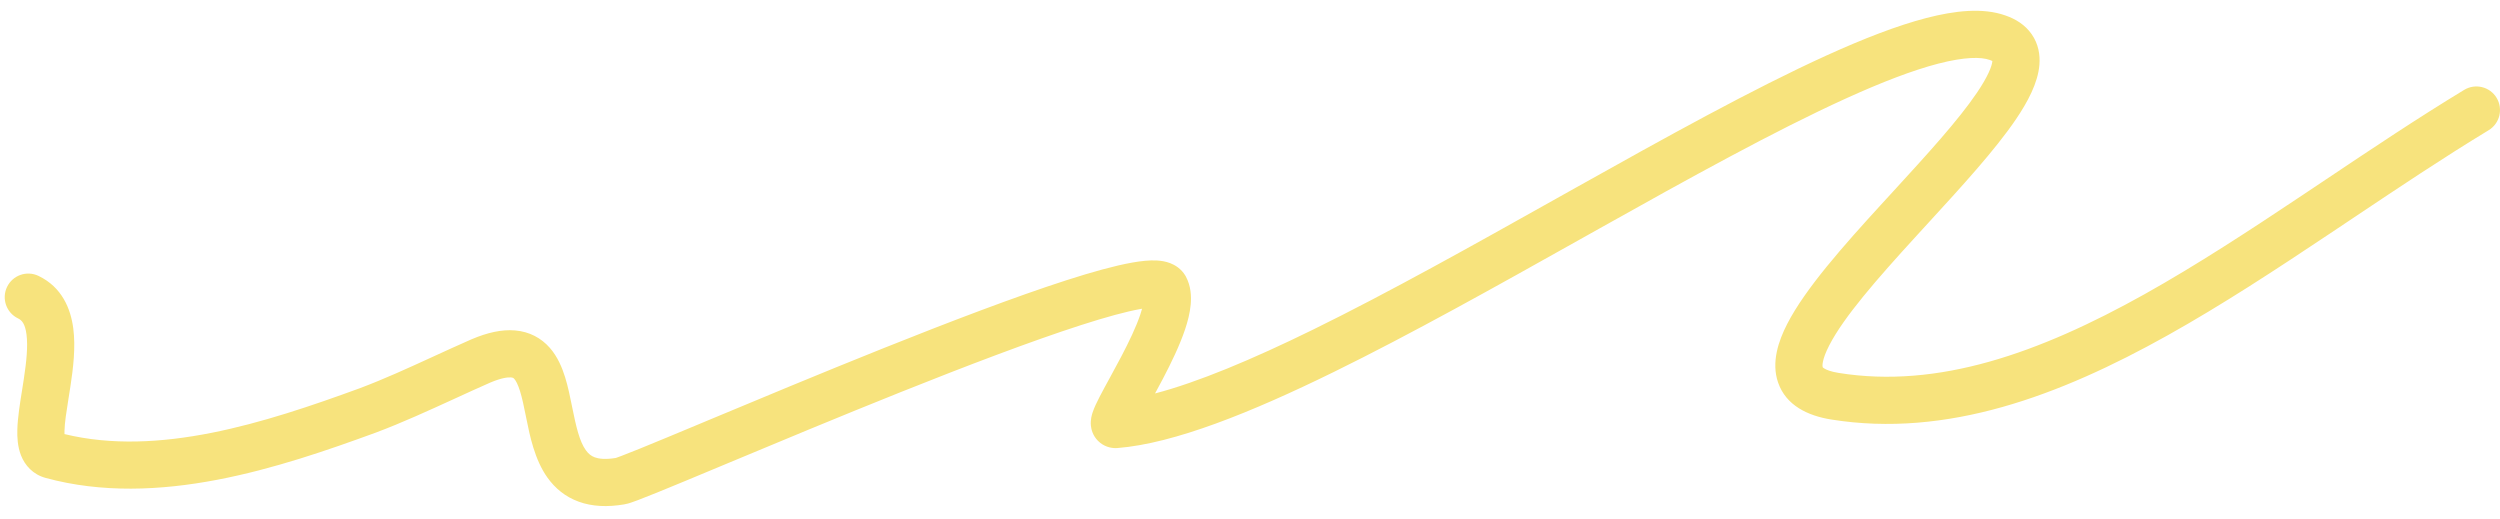 <svg xmlns="http://www.w3.org/2000/svg" width="106" height="22" viewBox="0 0 106 22" fill="none">
  <path fill-rule="evenodd" clip-rule="evenodd" d="M21.668 16.003C21.543 15.992 21.276 16.016 20.795 16.218C20.298 16.436 19.785 16.671 19.262 16.911C18.176 17.408 17.05 17.924 15.951 18.336L15.944 18.339C11.886 19.823 6.69 21.56 1.939 20.265C1.392 20.118 1.055 19.728 0.89 19.307C0.745 18.936 0.726 18.536 0.735 18.211C0.749 17.706 0.849 17.083 0.941 16.512C0.965 16.357 0.99 16.206 1.011 16.063C1.124 15.316 1.188 14.677 1.124 14.183C1.064 13.718 0.921 13.575 0.769 13.502C0.27 13.264 0.06 12.666 0.298 12.168C0.536 11.67 1.133 11.459 1.632 11.698C2.63 12.175 2.999 13.094 3.107 13.925C3.212 14.729 3.101 15.621 2.989 16.362C2.959 16.562 2.928 16.751 2.9 16.928C2.814 17.469 2.744 17.905 2.734 18.267C2.733 18.32 2.733 18.366 2.734 18.405C6.715 19.374 11.204 17.943 15.253 16.462C16.286 16.074 17.294 15.612 18.339 15.133C18.88 14.885 19.43 14.633 19.999 14.383L20.011 14.378L20.011 14.379C20.651 14.108 21.264 13.961 21.838 14.01C22.454 14.062 22.948 14.335 23.311 14.747C23.644 15.127 23.834 15.588 23.96 15.992C24.085 16.393 24.173 16.832 24.251 17.218L24.255 17.24C24.431 18.11 24.57 18.712 24.841 19.091C24.952 19.245 25.07 19.337 25.221 19.392C25.382 19.45 25.654 19.492 26.106 19.418C26.111 19.417 26.116 19.415 26.122 19.413C26.167 19.398 26.235 19.374 26.33 19.338C26.518 19.268 26.78 19.164 27.11 19.03C27.767 18.764 28.667 18.389 29.735 17.943L30.023 17.822C32.114 16.949 34.776 15.838 37.441 14.771C40.226 13.657 43.037 12.584 45.217 11.882C46.301 11.533 47.266 11.264 48.008 11.133C48.372 11.068 48.738 11.026 49.059 11.045C49.221 11.055 49.419 11.082 49.617 11.158C49.819 11.236 50.08 11.39 50.258 11.685C50.266 11.698 50.273 11.712 50.281 11.726C50.499 12.132 50.517 12.569 50.486 12.912C50.454 13.267 50.36 13.631 50.245 13.973C50.015 14.656 49.653 15.399 49.311 16.052C49.197 16.269 49.082 16.482 48.973 16.683C50.791 16.206 53.077 15.249 55.671 13.977C58.904 12.392 62.483 10.385 66.029 8.397C66.295 8.249 66.559 8.1 66.824 7.952C70.609 5.832 74.332 3.766 77.444 2.352C79 1.645 80.439 1.084 81.682 0.762C82.88 0.452 84.071 0.315 85.03 0.656C85.458 0.803 85.864 1.049 86.143 1.451C86.43 1.862 86.505 2.324 86.471 2.747C86.408 3.523 85.966 4.333 85.477 5.056C84.587 6.369 83.148 7.937 81.76 9.451C81.572 9.656 81.385 9.86 81.201 10.062C79.591 11.825 78.181 13.435 77.56 14.643C77.234 15.275 77.269 15.531 77.281 15.567L77.281 15.568C77.282 15.569 77.282 15.57 77.285 15.573C77.288 15.578 77.304 15.595 77.345 15.621C77.433 15.677 77.617 15.757 77.96 15.812C82.178 16.491 86.458 14.972 90.926 12.476C93.15 11.233 95.382 9.771 97.645 8.261C97.962 8.05 98.279 7.838 98.596 7.625C100.541 6.324 102.509 5.007 104.481 3.811C104.954 3.525 105.569 3.675 105.855 4.147C106.141 4.62 105.991 5.235 105.519 5.521C103.588 6.692 101.661 7.982 99.714 9.284C99.395 9.497 99.076 9.711 98.756 9.924C96.492 11.435 94.202 12.937 91.901 14.222C87.32 16.782 82.542 18.575 77.641 17.787L77.64 17.787C76.652 17.627 75.73 17.194 75.393 16.225C75.092 15.362 75.411 14.447 75.781 13.728C76.55 12.233 78.172 10.412 79.724 8.713C79.912 8.507 80.099 8.303 80.285 8.101C81.696 6.561 83.02 5.116 83.821 3.934C84.289 3.243 84.46 2.806 84.477 2.587C84.456 2.576 84.423 2.562 84.378 2.546L84.363 2.541C83.998 2.41 83.305 2.408 82.183 2.698C81.103 2.978 79.783 3.486 78.272 4.173C75.25 5.546 71.603 7.567 67.801 9.697C67.533 9.847 67.264 9.998 66.995 10.149C63.462 12.129 59.836 14.162 56.551 15.773C53.056 17.487 49.792 18.805 47.379 18.997C47.353 18.999 47.327 19 47.3 19C47.091 19 46.795 18.935 46.552 18.689C46.327 18.461 46.27 18.198 46.254 18.052C46.227 17.794 46.3 17.571 46.325 17.493C46.394 17.282 46.514 17.037 46.627 16.818C46.745 16.589 46.891 16.323 47.041 16.047L47.052 16.028C47.209 15.74 47.375 15.436 47.539 15.123C47.872 14.488 48.172 13.862 48.349 13.336C48.379 13.247 48.404 13.165 48.424 13.09C48.402 13.094 48.38 13.098 48.356 13.102C47.752 13.209 46.891 13.444 45.83 13.786C43.719 14.466 40.962 15.517 38.184 16.628C35.533 17.689 32.884 18.795 30.791 19.669L30.506 19.788C29.441 20.233 28.531 20.612 27.861 20.884C27.527 21.019 27.246 21.131 27.033 21.211C26.927 21.251 26.83 21.286 26.747 21.313L26.744 21.314C26.694 21.331 26.58 21.368 26.459 21.387C25.755 21.506 25.113 21.479 24.542 21.273C23.957 21.062 23.527 20.69 23.215 20.255C22.667 19.49 22.462 18.466 22.314 17.729C22.307 17.697 22.301 17.666 22.295 17.635C22.211 17.22 22.141 16.878 22.05 16.587C21.958 16.291 21.872 16.14 21.808 16.068C21.774 16.028 21.75 16.01 21.668 16.003ZM48.965 13.044C48.965 13.044 48.965 13.044 48.963 13.043L48.965 13.044ZM84.518 2.613C84.518 2.613 84.517 2.612 84.516 2.611C84.517 2.612 84.518 2.613 84.518 2.613ZM48.226 18.114C48.227 18.112 48.227 18.11 48.228 18.108C48.223 18.127 48.221 18.131 48.226 18.114ZM26.084 19.425C26.084 19.425 26.086 19.424 26.089 19.423C26.085 19.425 26.084 19.425 26.084 19.425ZM2.458 18.334C2.46 18.334 2.461 18.334 2.463 18.335L2.458 18.334Z" fill="#F7E37D"/>
</svg>
